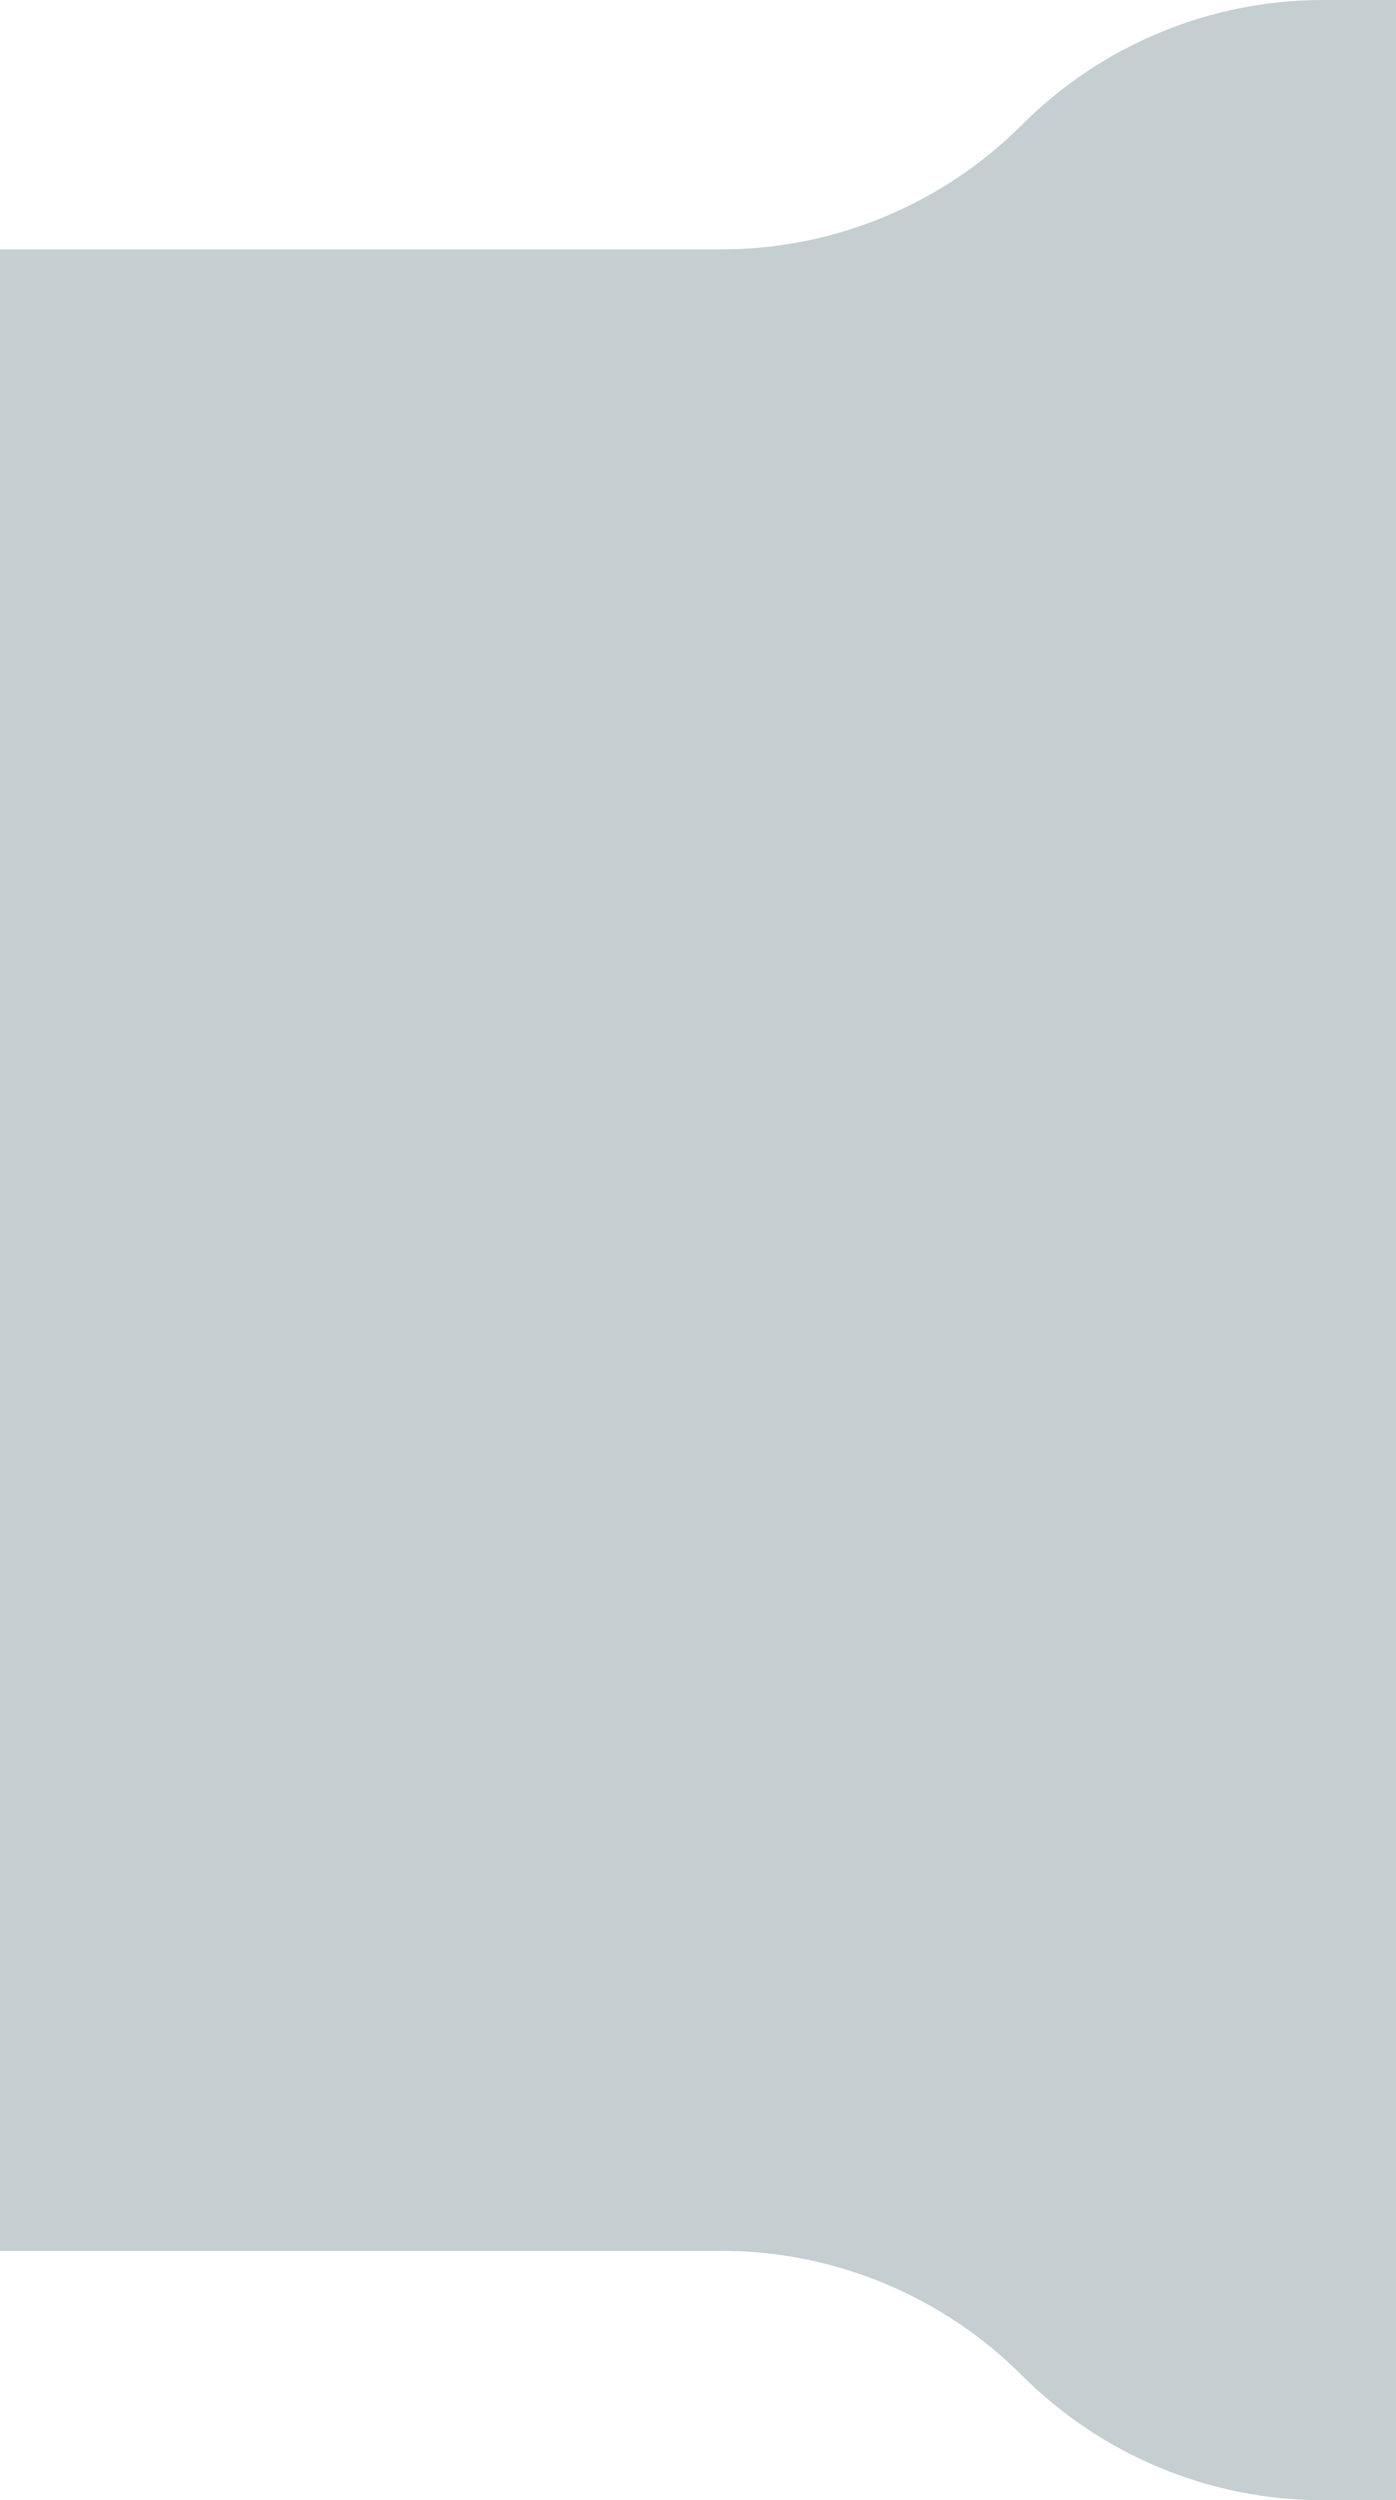 <svg width="224" height="401" viewBox="0 0 224 401" fill="none" xmlns="http://www.w3.org/2000/svg">
<path d="M0 40H115.716C133.826 40 151.194 32.806 164 20C176.806 7.194 194.174 0 212.284 0H224V401H212.284C194.174 401 176.806 393.806 164 381C151.194 368.194 133.826 361 115.716 361H0V40Z" fill="#C5CFD1"/>
</svg>
